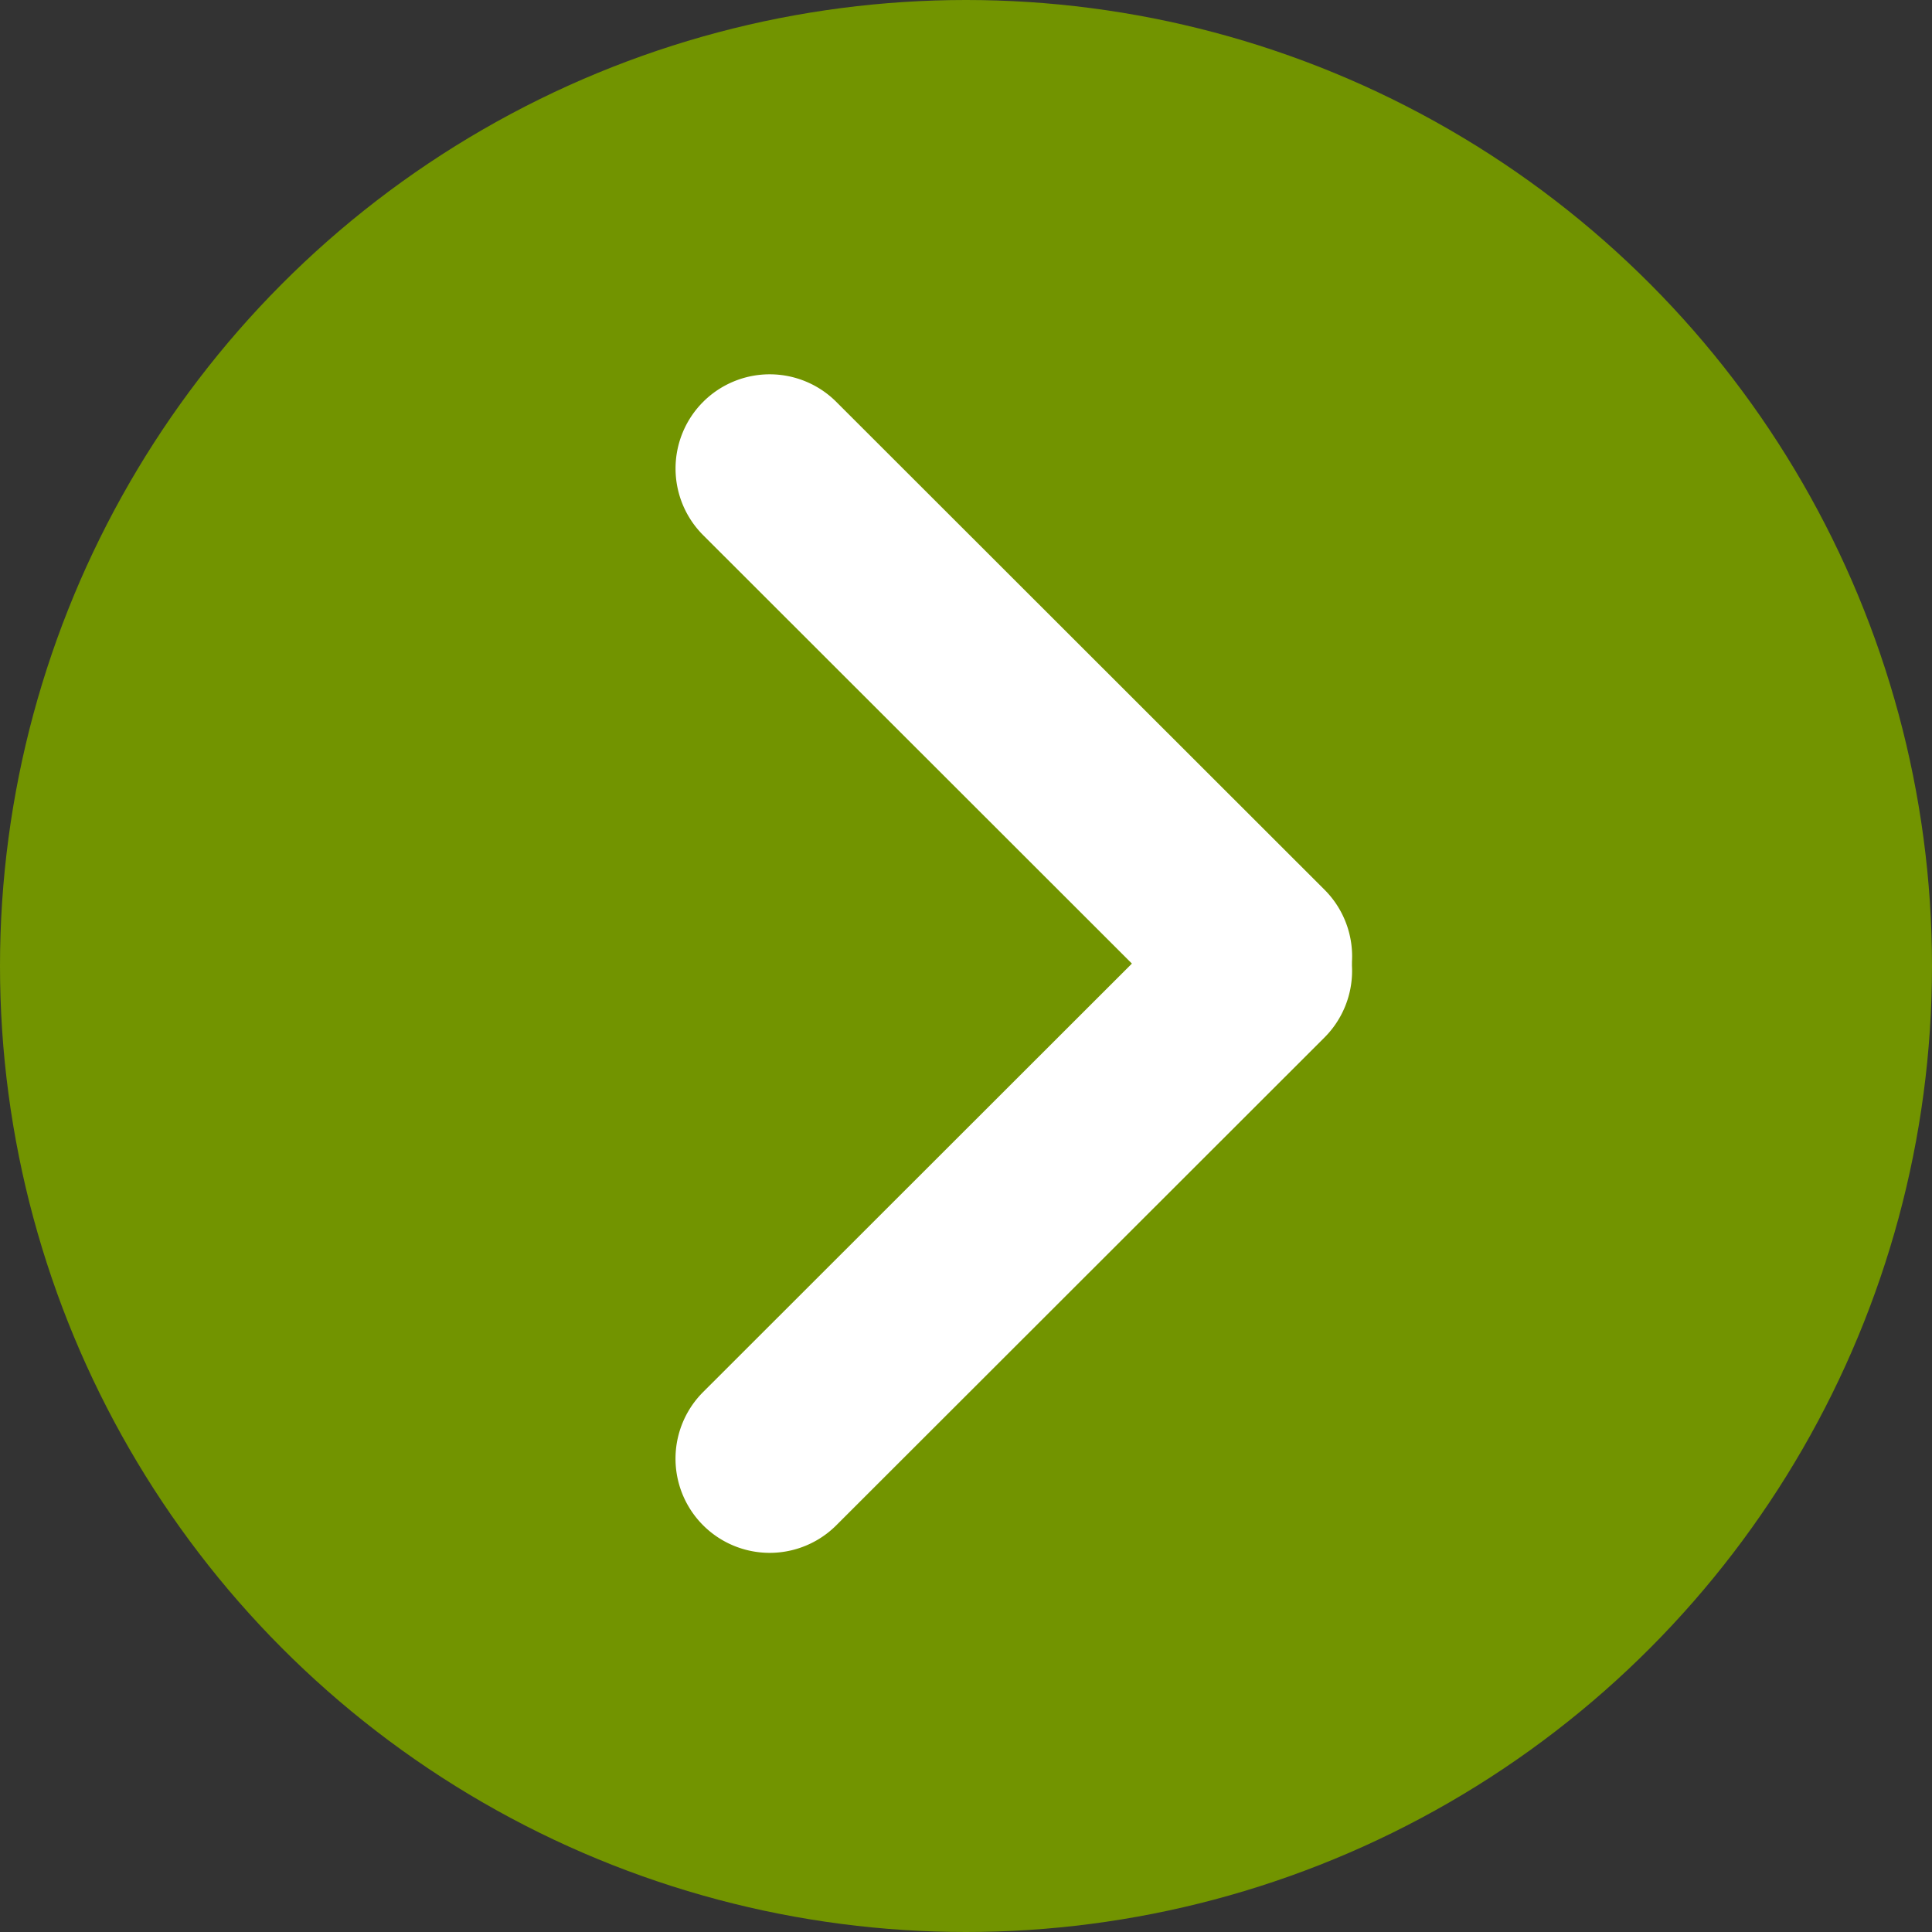 <?xml version="1.0" encoding="UTF-8"?> <svg xmlns="http://www.w3.org/2000/svg" width="20" height="20"><rect width="100%" height="100%" fill="#333333" stroke="none"/><defs><style>.cls-2{fill:#fff;fill-rule:evenodd}</style></defs><circle cx="10" cy="10" r="10" style="fill:#729400"></circle><path d="M7.279 4.16a.975.975 0 0 1 1.378 0l5.054 5.05a.975.975 0 1 1-1.378 1.38L7.279 5.54a.976.976 0 0 1 0-1.38" class="cls-2"></path><path d="M13.711 9.36a.976.976 0 0 1 0 1.38l-5.054 5.05a.975.975 0 1 1-1.378-1.38l5.054-5.05a.975.975 0 0 1 1.378 0" class="cls-2"></path></svg> 